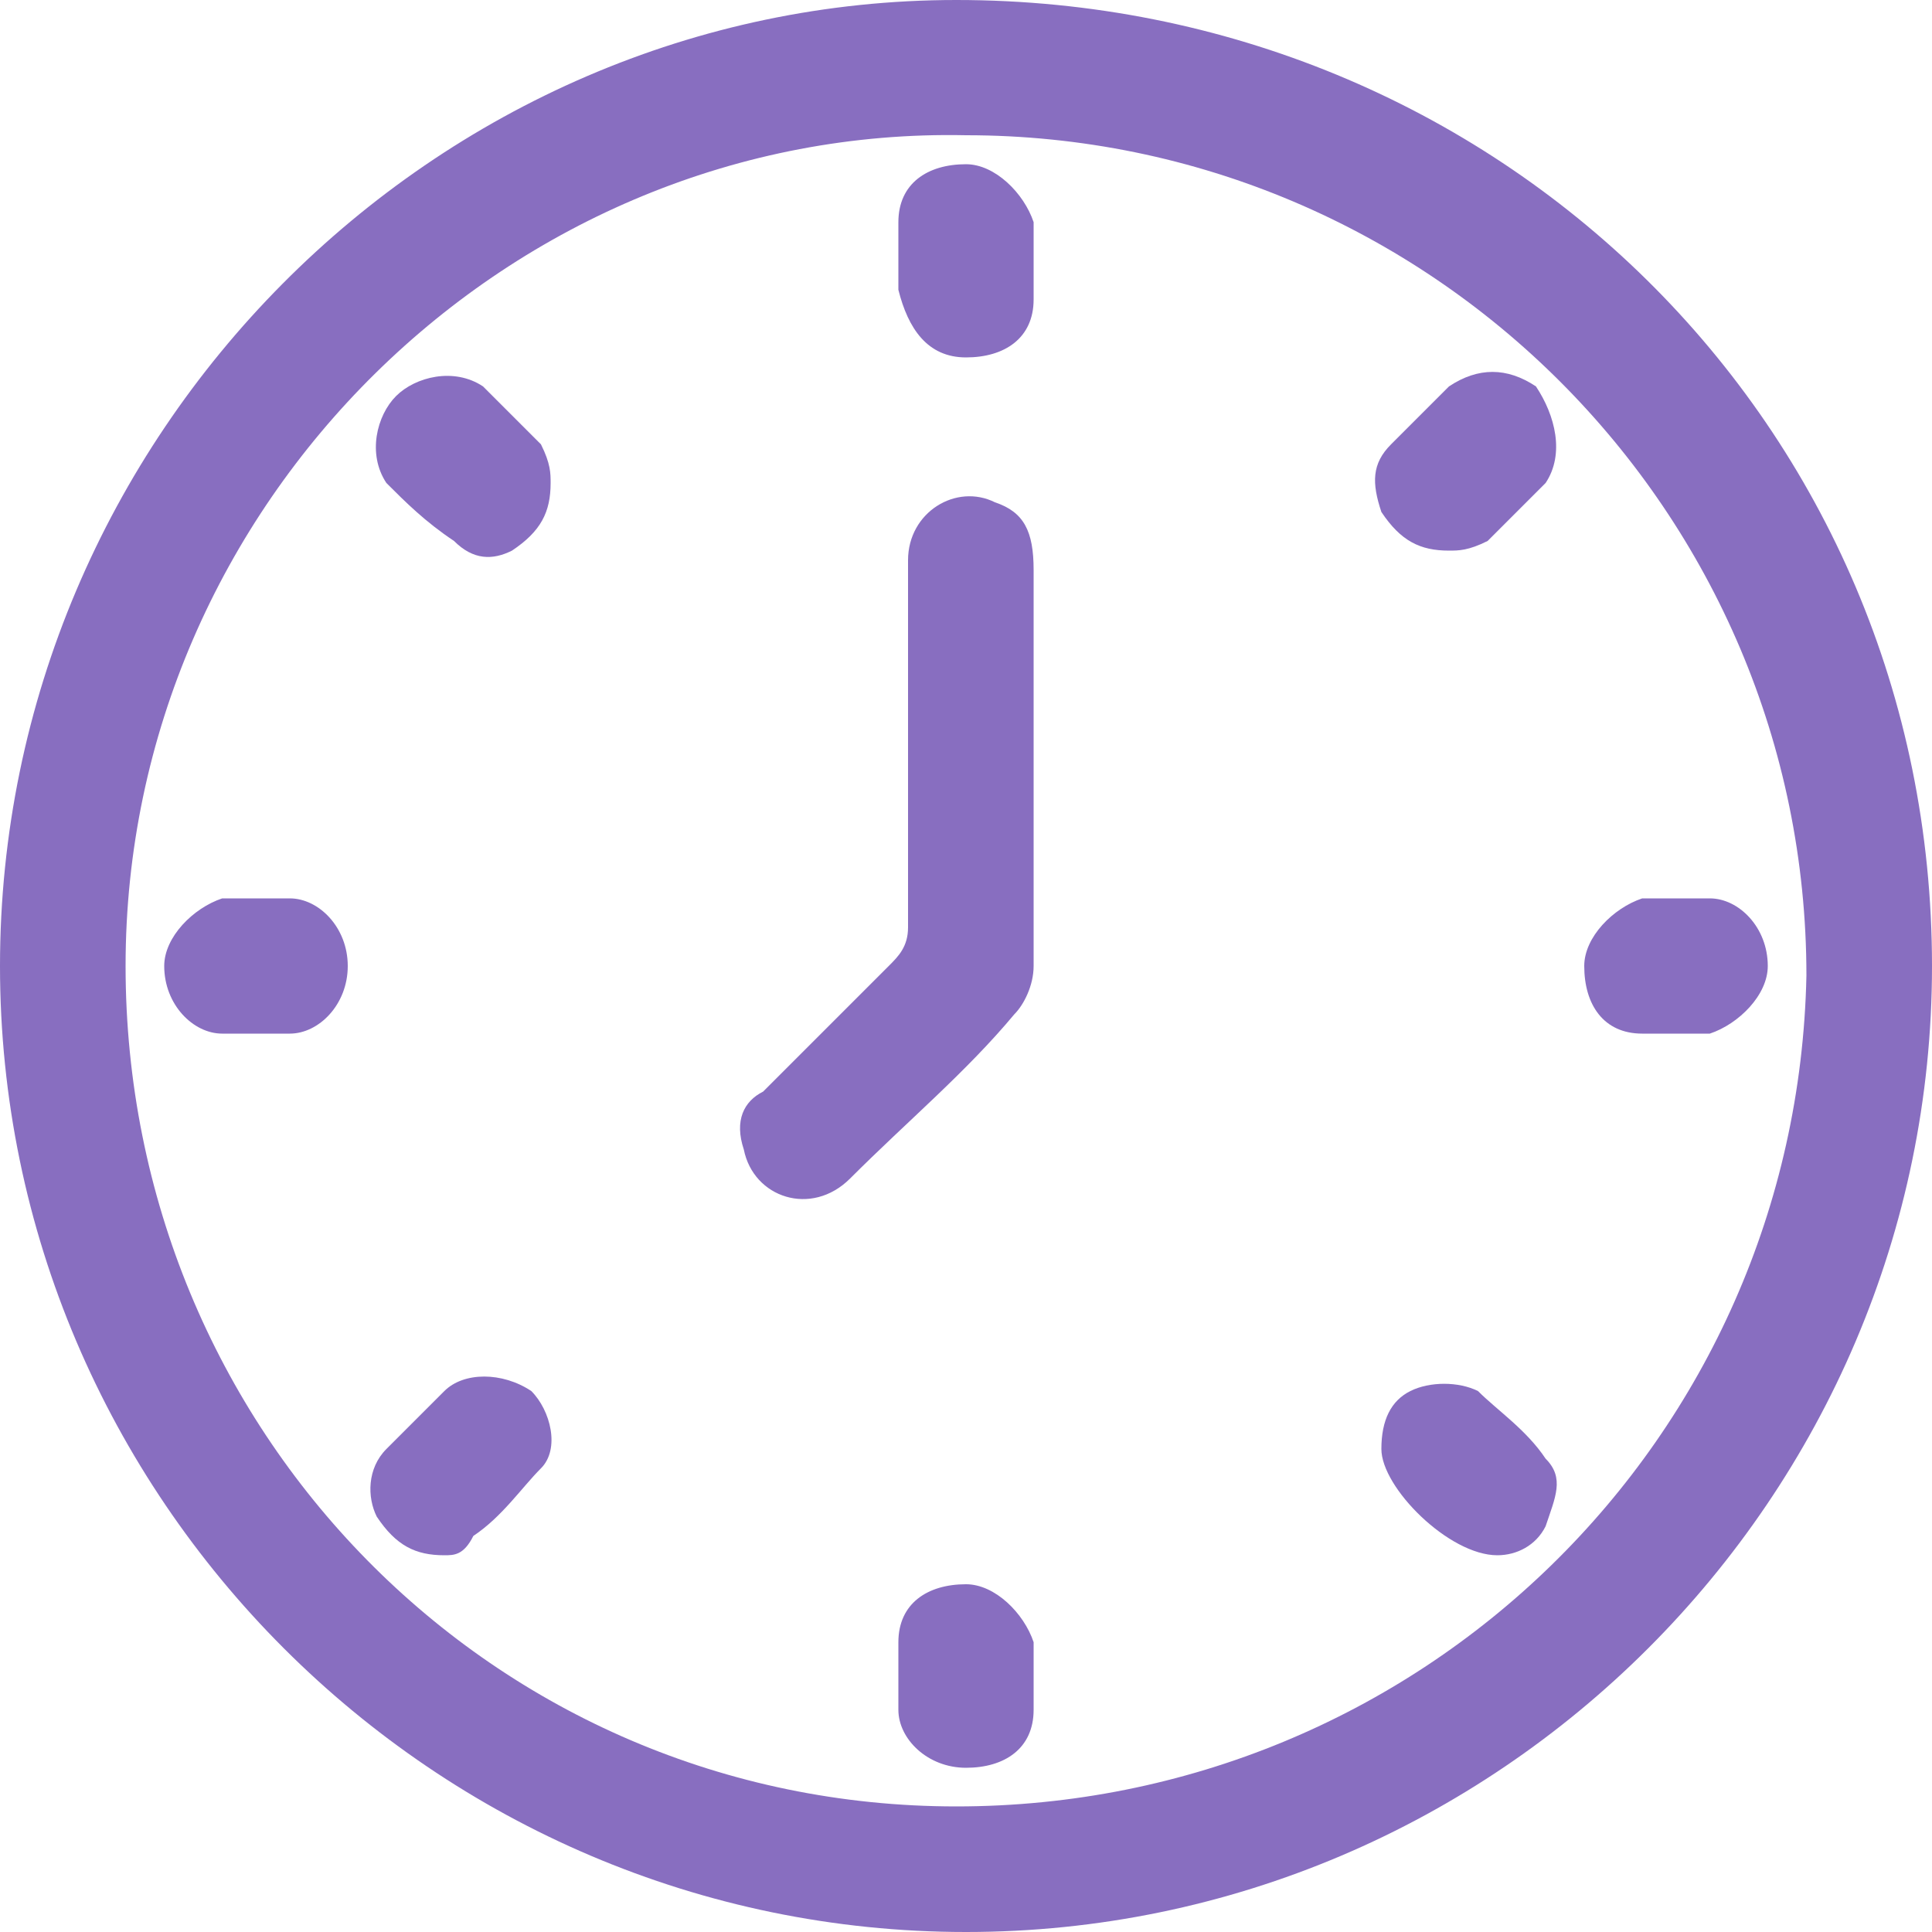 <?xml version="1.0" encoding="utf-8"?>
<!-- Generator: Adobe Illustrator 22.1.0, SVG Export Plug-In . SVG Version: 6.00 Build 0)  -->
<svg version="1.1" id="Слой_1" xmlns="http://www.w3.org/2000/svg" xmlns:xlink="http://www.w3.org/1999/xlink" x="0px" y="0px"
	 viewBox="0 0 20 20" style="enable-background:new 0 0 20 20;" xml:space="preserve">
<style type="text/css">
	.st0{fill:#886EC0;}
</style>
<g>
	<path class="st0" d="M20,10c0,5.5-4.5,10-10,10C4.5,20,0,15.5,0,10C0,4.5,4.5,0,9.9,0C15.5,0,20,4.4,20,10z M1.3,10
		c0,4.8,3.8,8.7,8.6,8.7c4.8,0,8.7-3.8,8.8-8.6c0-4.8-3.9-8.7-8.7-8.7C5.3,1.3,1.3,5.2,1.3,10z"/>
	<path class="st0" d="M10.7,7.9c0,0.7,0,1.4,0,2.1c0,0.2-0.1,0.4-0.2,0.5c-0.5,0.6-1.1,1.1-1.7,1.7c-0.4,0.4-1,0.2-1.1-0.3
		c-0.1-0.3,0-0.5,0.2-0.6c0.4-0.4,0.9-0.9,1.3-1.3c0.1-0.1,0.2-0.2,0.2-0.4c0-1.3,0-2.5,0-3.8c0-0.5,0.5-0.8,0.9-0.6
		c0.3,0.1,0.4,0.3,0.4,0.7C10.7,6.4,10.7,7.1,10.7,7.9z"/>
	<path class="st0" d="M10.7,2.7c0,0.1,0,0.3,0,0.4c0,0.4-0.3,0.6-0.7,0.6C9.6,3.7,9.4,3.4,9.3,3c0-0.2,0-0.5,0-0.7
		c0-0.4,0.3-0.6,0.7-0.6c0.3,0,0.6,0.3,0.7,0.6C10.7,2.4,10.7,2.5,10.7,2.7z"/>
	<path class="st0" d="M2.7,10.7c-0.1,0-0.3,0-0.4,0c-0.3,0-0.6-0.3-0.6-0.7c0-0.3,0.3-0.6,0.6-0.7c0.2,0,0.5,0,0.7,0
		c0.3,0,0.6,0.3,0.6,0.7c0,0.4-0.3,0.7-0.6,0.7C2.9,10.7,2.8,10.7,2.7,10.7z"/>
	<path class="st0" d="M17.3,9.3c0.1,0,0.3,0,0.4,0c0.3,0,0.6,0.3,0.6,0.7c0,0.3-0.3,0.6-0.6,0.7c-0.2,0-0.5,0-0.7,0
		c-0.4,0-0.6-0.3-0.6-0.7c0-0.3,0.3-0.6,0.6-0.7C17.1,9.3,17.2,9.3,17.3,9.3z"/>
	<path class="st0" d="M10.7,17.3c0,0.1,0,0.2,0,0.4c0,0.4-0.3,0.6-0.7,0.6c-0.4,0-0.7-0.3-0.7-0.6c0-0.2,0-0.5,0-0.7
		c0-0.4,0.3-0.6,0.7-0.6c0.3,0,0.6,0.3,0.7,0.6C10.7,17.1,10.7,17.2,10.7,17.3z"/>
	<path class="st0" d="M4.6,16.1c-0.3,0-0.5-0.1-0.7-0.4c-0.1-0.2-0.1-0.5,0.1-0.7c0.2-0.2,0.4-0.4,0.6-0.6c0.2-0.2,0.6-0.2,0.9,0
		c0.2,0.2,0.3,0.6,0.1,0.8c-0.2,0.2-0.4,0.5-0.7,0.7C4.8,16.1,4.7,16.1,4.6,16.1z"/>
	<path class="st0" d="M15.5,16.1c-0.5,0-1.2-0.7-1.2-1.1c0-0.3,0.1-0.5,0.3-0.6c0.2-0.1,0.5-0.1,0.7,0c0.2,0.2,0.5,0.4,0.7,0.7
		c0.2,0.2,0.1,0.4,0,0.7C15.9,16,15.7,16.1,15.5,16.1z"/>
	<path class="st0" d="M5.7,5c0,0.3-0.1,0.5-0.4,0.7C5.1,5.8,4.9,5.8,4.7,5.6C4.4,5.4,4.2,5.2,4,5C3.8,4.7,3.9,4.3,4.1,4.1
		C4.3,3.9,4.7,3.8,5,4c0.2,0.2,0.4,0.4,0.6,0.6C5.7,4.8,5.7,4.9,5.7,5z"/>
	<path class="st0" d="M15,5.7c-0.3,0-0.5-0.1-0.7-0.4c-0.1-0.3-0.1-0.5,0.1-0.7c0.2-0.2,0.4-0.4,0.6-0.6c0.3-0.2,0.6-0.2,0.9,0
		C16.1,4.3,16.2,4.7,16,5c-0.2,0.2-0.4,0.4-0.6,0.6C15.2,5.7,15.1,5.7,15,5.7z"/>
</g>
</svg>
